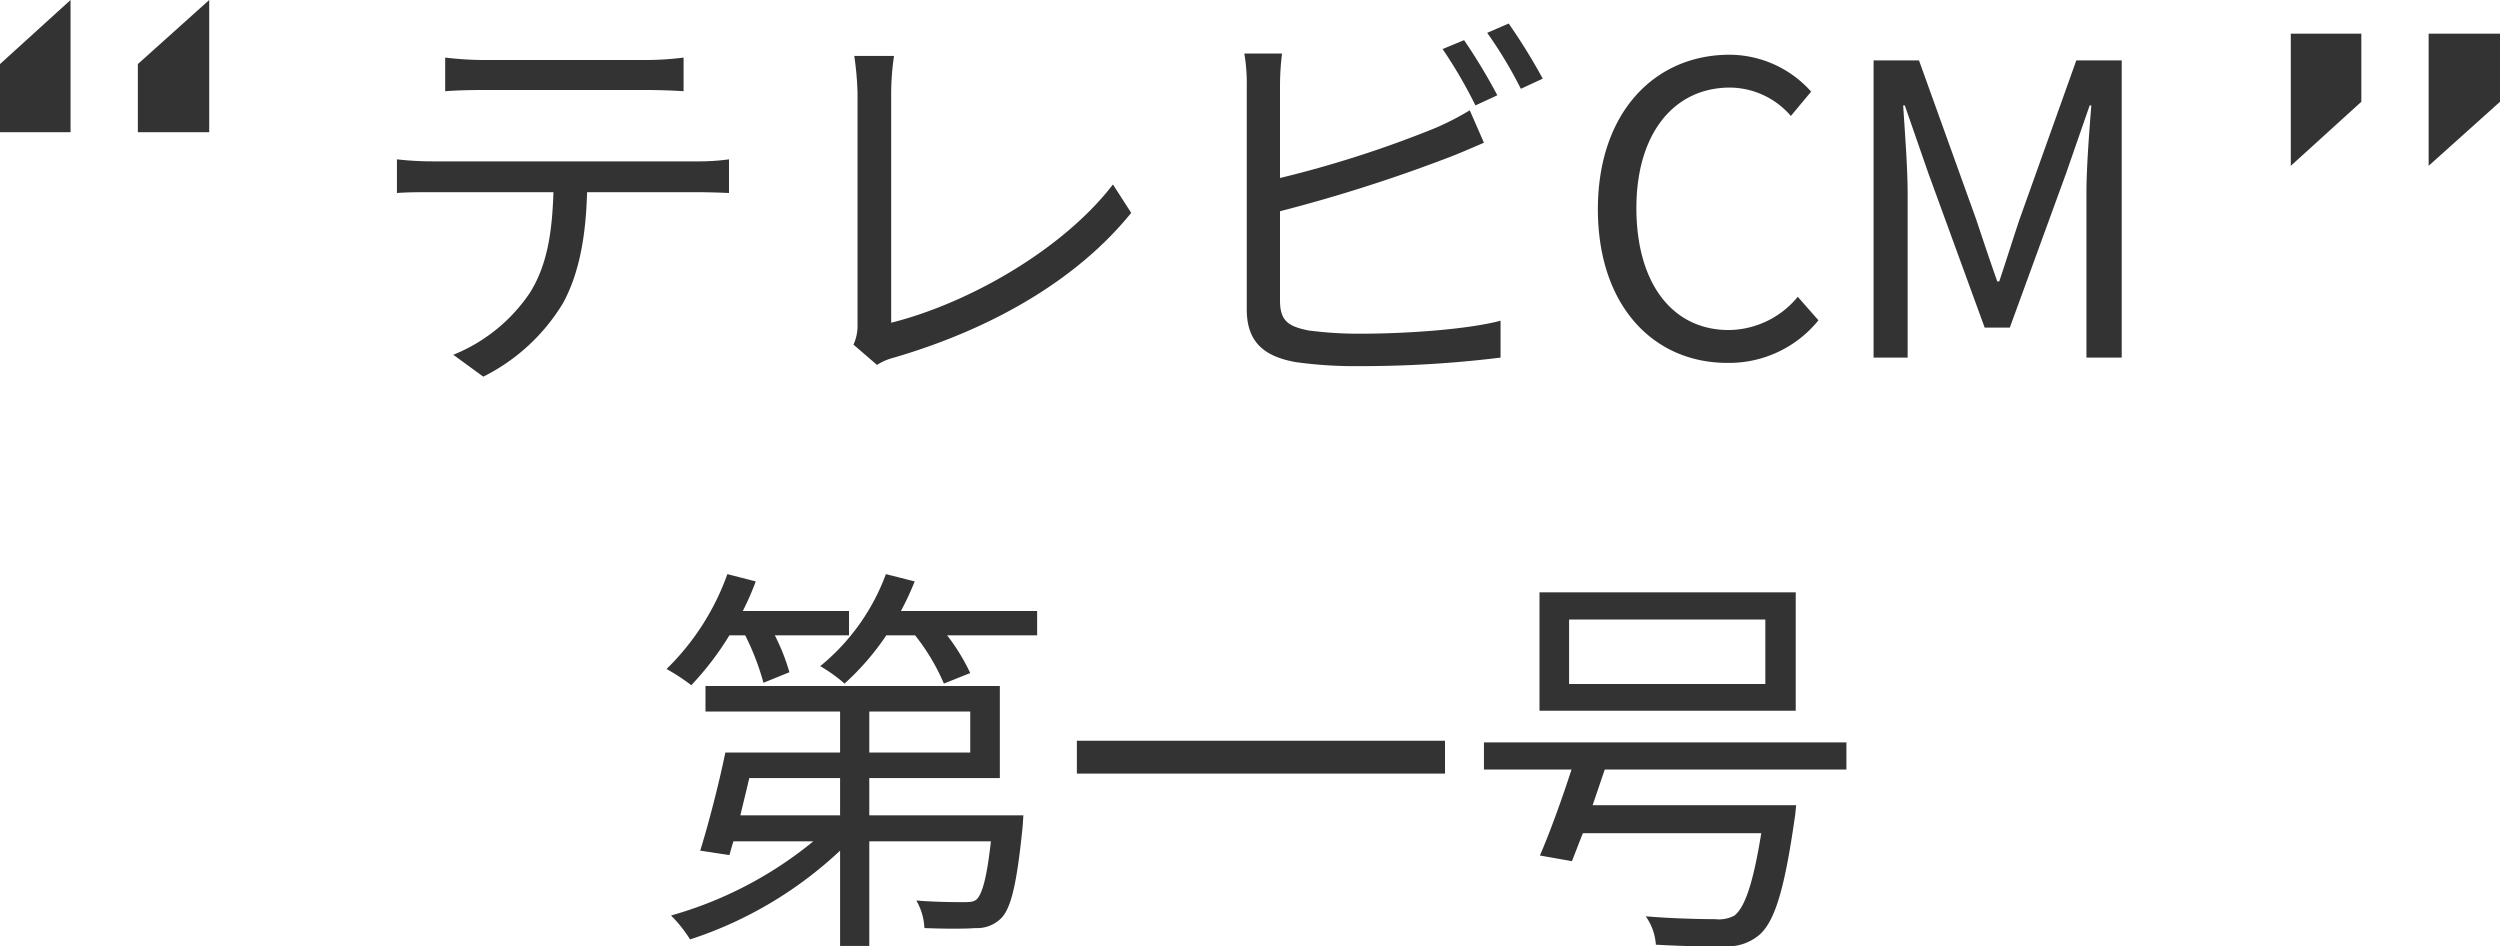 <svg xmlns="http://www.w3.org/2000/svg" width="246.64" height="93.375" viewBox="0 0 246.64 93.375">
  <g id="kw_ttl03" transform="translate(-881.68 -1372.72)">
    <path id="パス_585" data-name="パス 585" d="M10.32-50.24V-63.28L3.28-56.96v6.72Zm-13.68,0V-63.28l-6.96,6.32v6.72Z" transform="translate(892 1436)" fill="#333"/>
    <path id="パス_587" data-name="パス 587" d="M10.32-50.24v-6.72H3.28v13.04Zm-13.68,0v-6.72h-6.96v13.04Z" transform="translate(1118 1433)" fill="#333"/>
    <path id="パス_586" data-name="パス 586" d="M-60.6-26.4c1.16,0,2.56.04,3.72.12V-29.6a29.512,29.512,0,0,1-3.72.24H-76.8a33.273,33.273,0,0,1-3.6-.24v3.32c1-.08,2.32-.12,3.64-.12Zm-21.08,7.04a31.391,31.391,0,0,1-3.48-.2v3.32c1.08-.08,2.24-.08,3.48-.08h11.96c-.12,3.76-.56,7.12-2.32,9.92A16.559,16.559,0,0,1-79.6-.28l2.96,2.16A19.177,19.177,0,0,0-68.76-5.4c1.6-2.96,2.24-6.6,2.36-10.92h10.88c.96,0,2.24.04,3.12.08v-3.32a21.444,21.444,0,0,1-3.12.2ZM-37.8.72A5.7,5.7,0,0,1-36.12,0c9.96-2.92,18.2-7.84,23.4-14.28l-1.8-2.8C-19.48-10.64-28.76-5.36-36.4-3.44V-26.12a25.868,25.868,0,0,1,.28-3.64h-3.92a30.827,30.827,0,0,1,.32,3.64V-3.24a4.406,4.406,0,0,1-.4,1.96Zm61.2-26.6a56.016,56.016,0,0,0-3.28-5.44L18-30.44a45.712,45.712,0,0,1,3.24,5.56ZM1.96-14.44a153.346,153.346,0,0,0,16.36-5.2c1.2-.44,2.64-1.08,3.76-1.56l-1.4-3.2a26.471,26.471,0,0,1-3.52,1.8,108.955,108.955,0,0,1-15.2,4.88v-9.04A26.563,26.563,0,0,1,2.16-30H-1.56a17.42,17.42,0,0,1,.24,3.24v22C-1.32-1.52.4-.12,3.48.44a42.034,42.034,0,0,0,6.4.4A111.837,111.837,0,0,0,23.72,0V-3.64c-3.32.88-9.44,1.28-13.68,1.28a38.014,38.014,0,0,1-5.28-.32c-1.96-.4-2.8-.92-2.8-2.96ZM22.4-32.04a42.051,42.051,0,0,1,3.32,5.52l2.16-1a57.234,57.234,0,0,0-3.36-5.44ZM46.08.52a11.335,11.335,0,0,0,9-4.2L53.04-6a8.912,8.912,0,0,1-6.8,3.28c-5.6,0-9.12-4.64-9.12-12.04,0-7.32,3.68-11.88,9.24-11.88a8.009,8.009,0,0,1,6,2.8l2-2.4a10.841,10.841,0,0,0-8.04-3.64c-7.44,0-13,5.76-13,15.24C33.32-5.12,38.8.52,46.08.52ZM60.52,0h3.36V-16.24c0-2.52-.28-6.08-.44-8.64h.16l2.32,6.68L71.48-2.96h2.48L79.52-18.2l2.32-6.68H82c-.2,2.56-.48,6.12-.48,8.64V0H85V-29.32H80.52l-5.6,15.68c-.68,2.04-1.32,4.08-2,6.12h-.2c-.72-2.04-1.4-4.08-2.08-6.12L65-29.32H60.52ZM-50.8,27.4A25.1,25.1,0,0,1-49,32.08l2.56-1.04a19.993,19.993,0,0,0-1.44-3.64h7.32V25H-51.04a26.921,26.921,0,0,0,1.28-2.92l-2.8-.72a24.663,24.663,0,0,1-6,9.36,19.827,19.827,0,0,1,2.44,1.6,29.379,29.379,0,0,0,3.76-4.92Zm9.36,14.08v3.68h-9.84c.28-1.2.6-2.44.88-3.68Zm2.88-6.56h9.96v4.04h-9.96Zm0,10.24V41.48h12.88V32.4H-54.72v2.52h13.28v4.04H-52.76c-.64,3.12-1.68,7.12-2.48,9.68l2.88.44c.12-.4.24-.88.4-1.36h7.88a38.6,38.6,0,0,1-14.04,7.32,13.168,13.168,0,0,1,1.88,2.36,39.426,39.426,0,0,0,14.8-8.76v9.4h2.88V47.72h12c-.4,3.56-.84,5.16-1.4,5.72-.32.28-.72.28-1.4.28-.72,0-2.6,0-4.56-.16a5.962,5.962,0,0,1,.8,2.72c2.08.08,4,.08,5.04,0a3.346,3.346,0,0,0,2.52-.96c1-1,1.56-3.44,2.12-8.96.04-.44.08-1.2.08-1.2ZM-35.44,25a27.545,27.545,0,0,0,1.36-2.92l-2.84-.72a21.163,21.163,0,0,1-6.48,9.08A15.268,15.268,0,0,1-41,32.16a25.584,25.584,0,0,0,4.12-4.76h2.84a20.644,20.644,0,0,1,2.84,4.76l2.6-1.04a19.885,19.885,0,0,0-2.28-3.72H-22V25Zm17.36,12.8v3.24H18.24V37.8Zm67.92-5.6H30.48V25.84H49.84Zm3-9.04H27.56V34.84H52.84Zm5,17.48V37.96H22.08v2.68h8.64c-.96,2.96-2.16,6.28-3.12,8.48l3.16.56c.32-.8.68-1.76,1.08-2.76h17.6c-.8,4.92-1.6,7.28-2.64,8.12a3.226,3.226,0,0,1-1.92.36c-1.12,0-4-.04-6.84-.28a5.416,5.416,0,0,1,1,2.8c2.8.16,5.48.2,6.8.16a4.846,4.846,0,0,0,3.4-1.12c1.52-1.32,2.48-4.44,3.48-11.4.08-.44.16-1.4.16-1.4H32.8c.4-1.16.8-2.36,1.2-3.52Z" transform="translate(1006 1408)" fill="#333"/>
  </g>
</svg>
